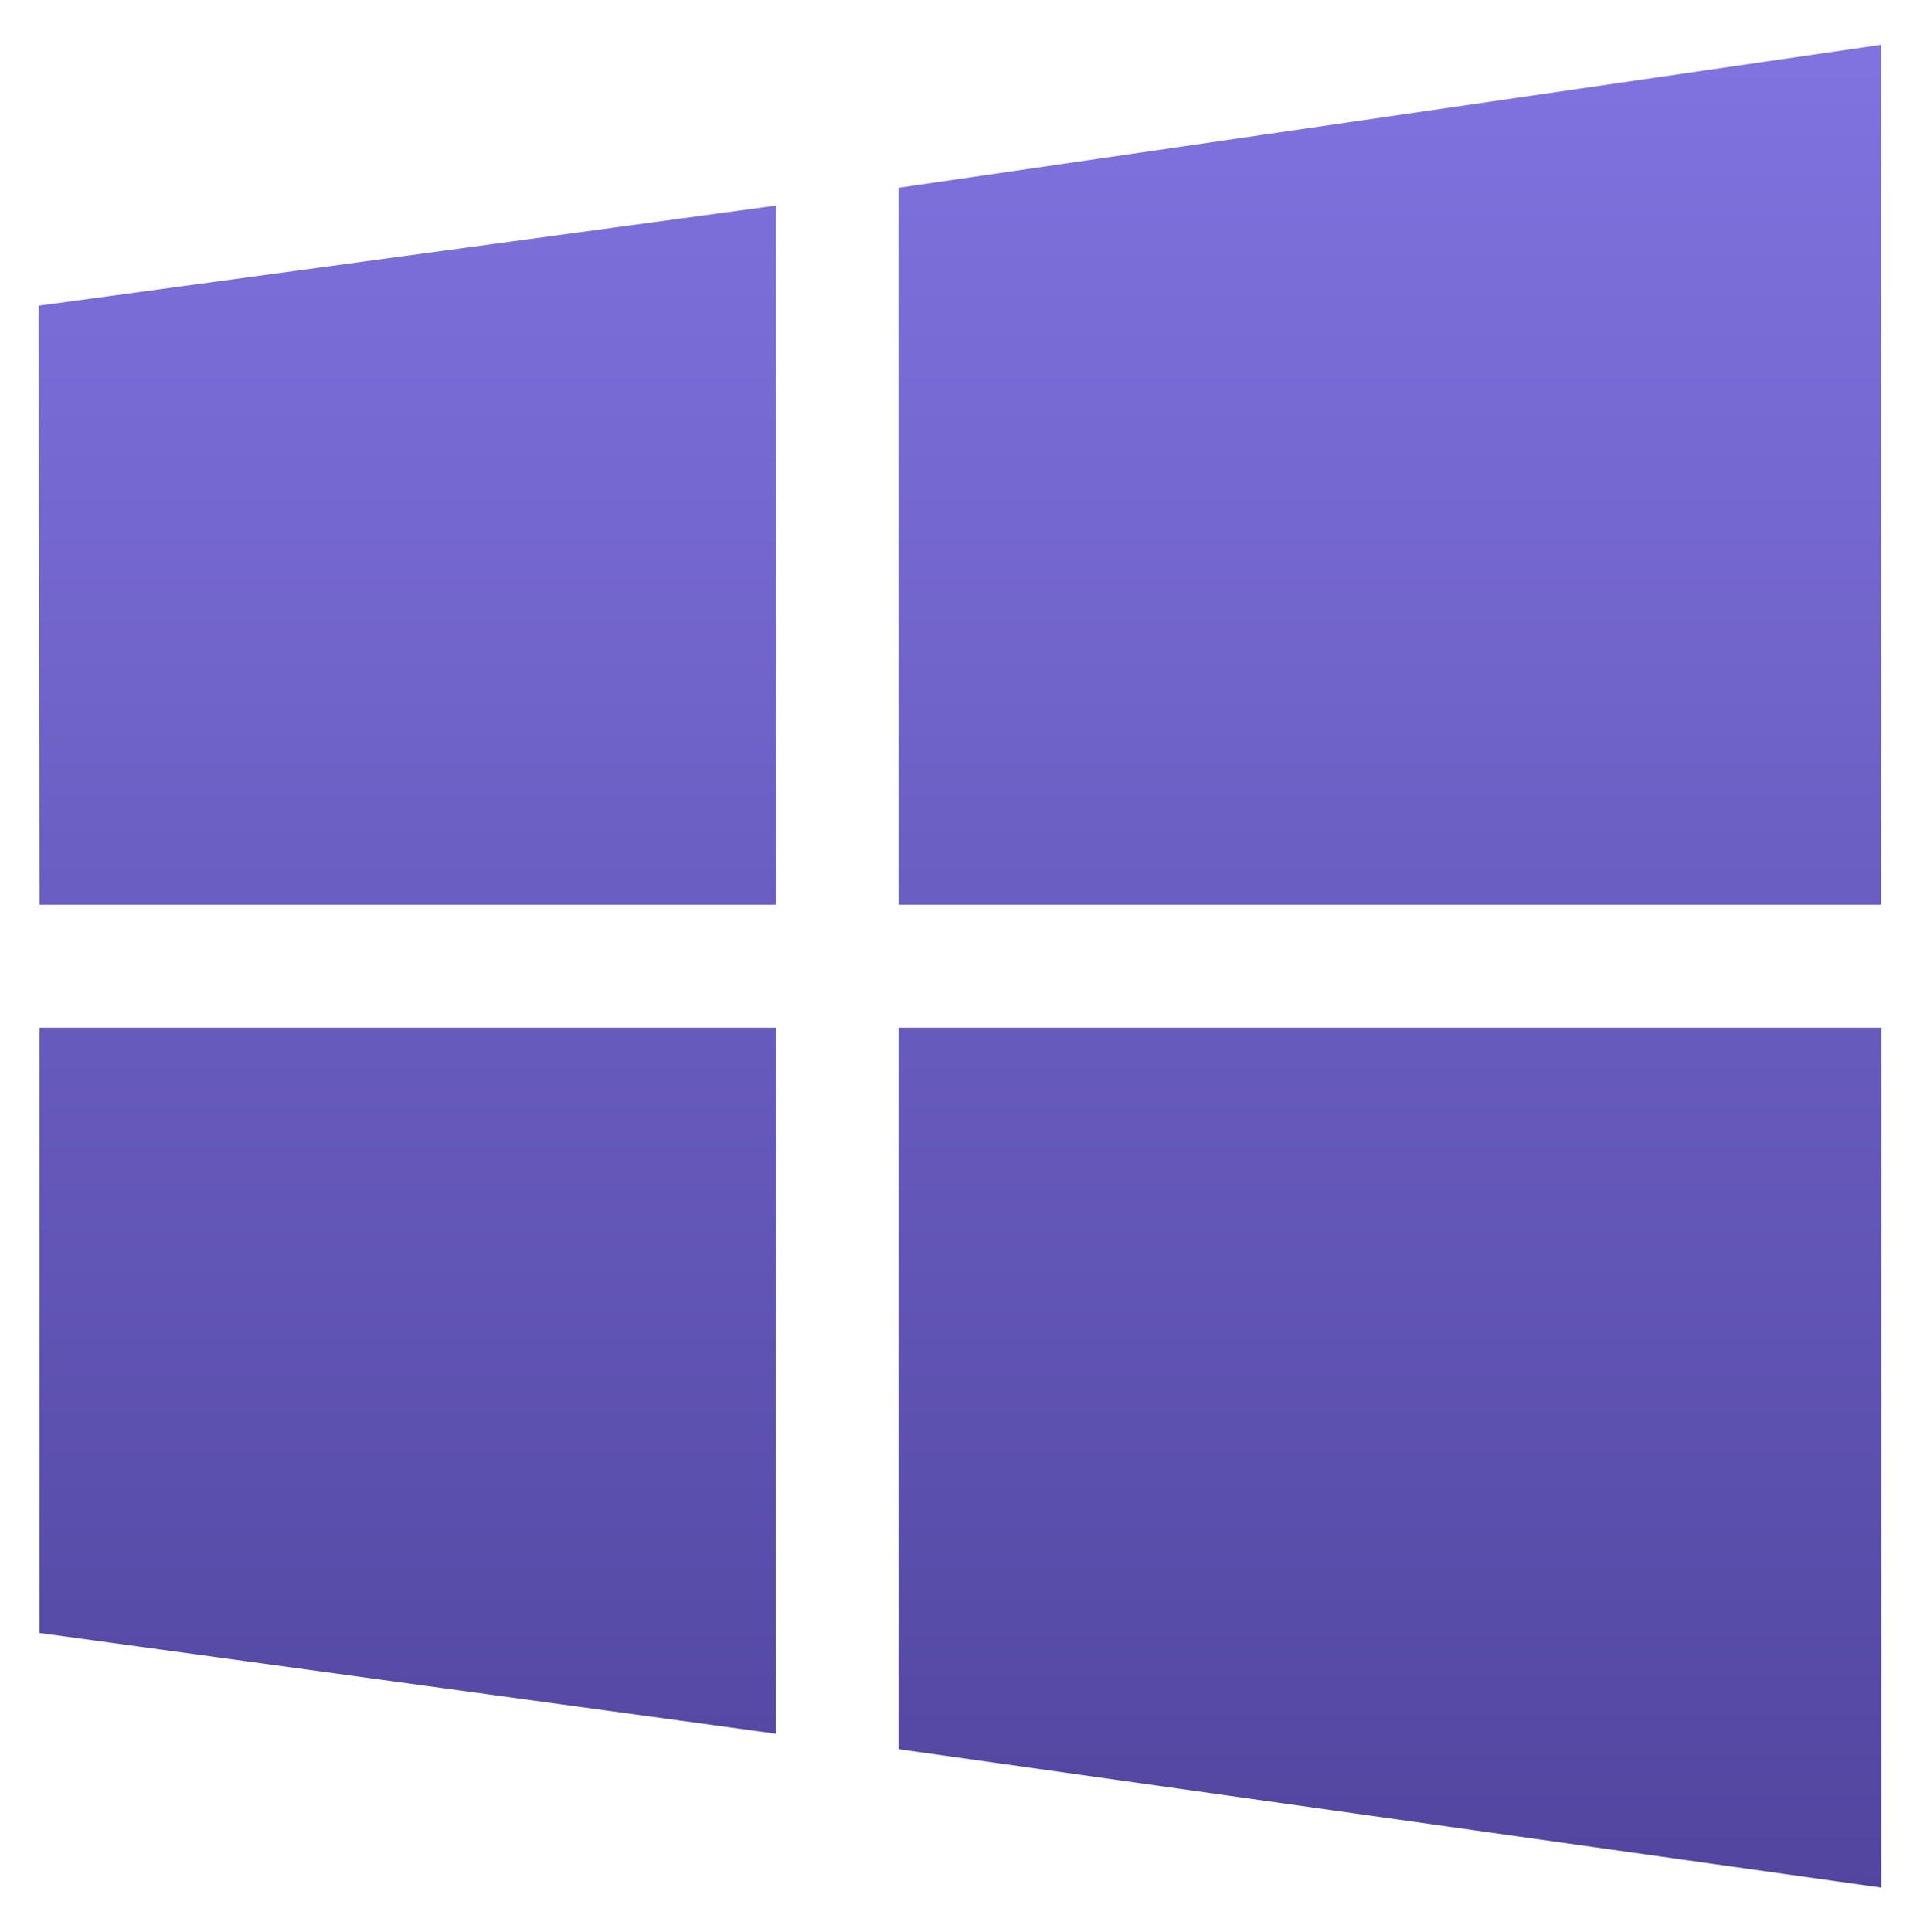 <svg xmlns="http://www.w3.org/2000/svg" xmlns:xlink="http://www.w3.org/1999/xlink" width="24.789" height="24.942" viewBox="0 0 24.789 24.942">
  <defs>
    <linearGradient id="linear-gradient" x1="0.5" x2="0.5" y2="1" gradientUnits="objectBoundingBox">
      <stop offset="0" stop-color="#8173e0"/>
      <stop offset="1" stop-color="#51459f"/>
    </linearGradient>
  </defs>
  <g id="windows" transform="translate(7.972 8.049)">
    <path id="Path_4200" data-name="Path 4200" d="M.01,11.1,0,3.368,9.516,2.076V11.1ZM11.1,1.846,23.786,0V11.1H11.1ZM23.789,12.687l0,11.1L11.1,22V12.687ZM9.516,21.8.009,20.5V12.687H9.516Z" transform="translate(-7.472 -7.471)" stroke="rgba(0,0,0,0)" stroke-miterlimit="10" stroke-width="1" fill="url(#linear-gradient)"/>
  </g>
</svg>
